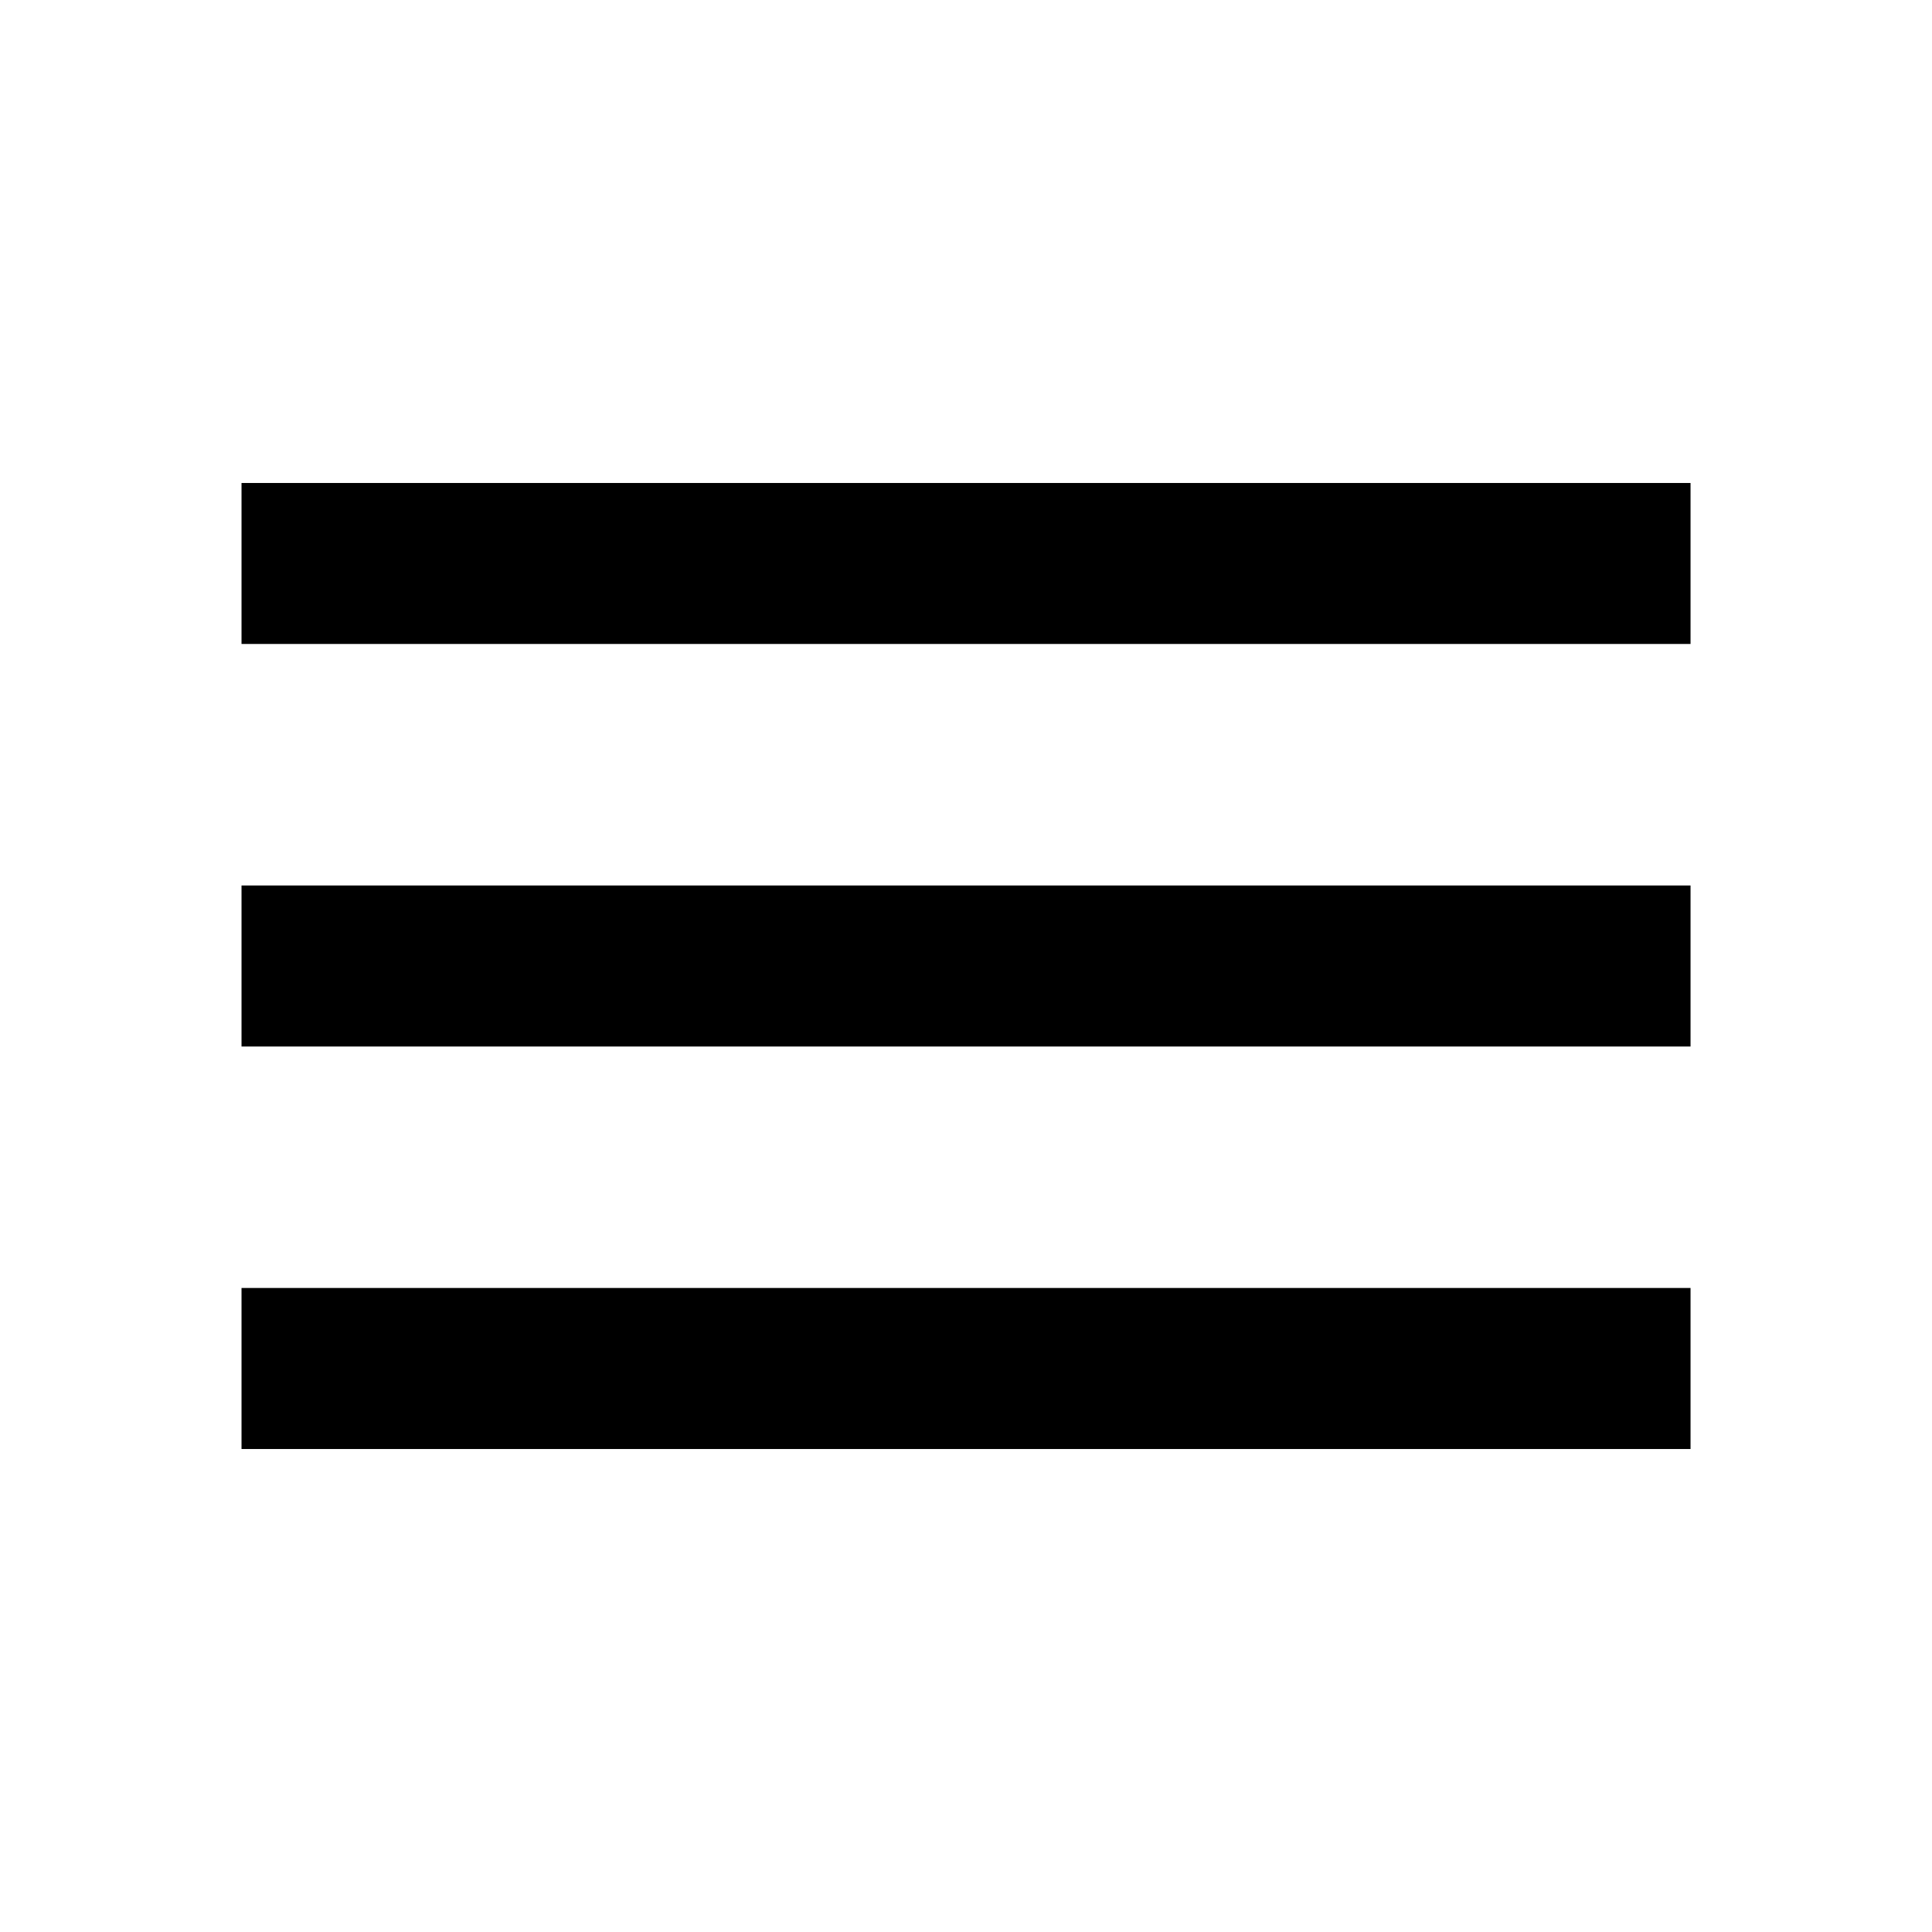 <svg xmlns="http://www.w3.org/2000/svg" width="33.749" height="33.749" viewBox="0 0 33.749 33.749"><defs><style>.a{fill:none;}</style></defs><path class="a" d="M0,0H33.749V33.749H0Z"/><path d="M3,22.875H28.312V20.062H3Zm0-7.031H28.312V13.031H3ZM3,6V8.812H28.312V6Z" transform="translate(1.219 2.437)"/></svg>